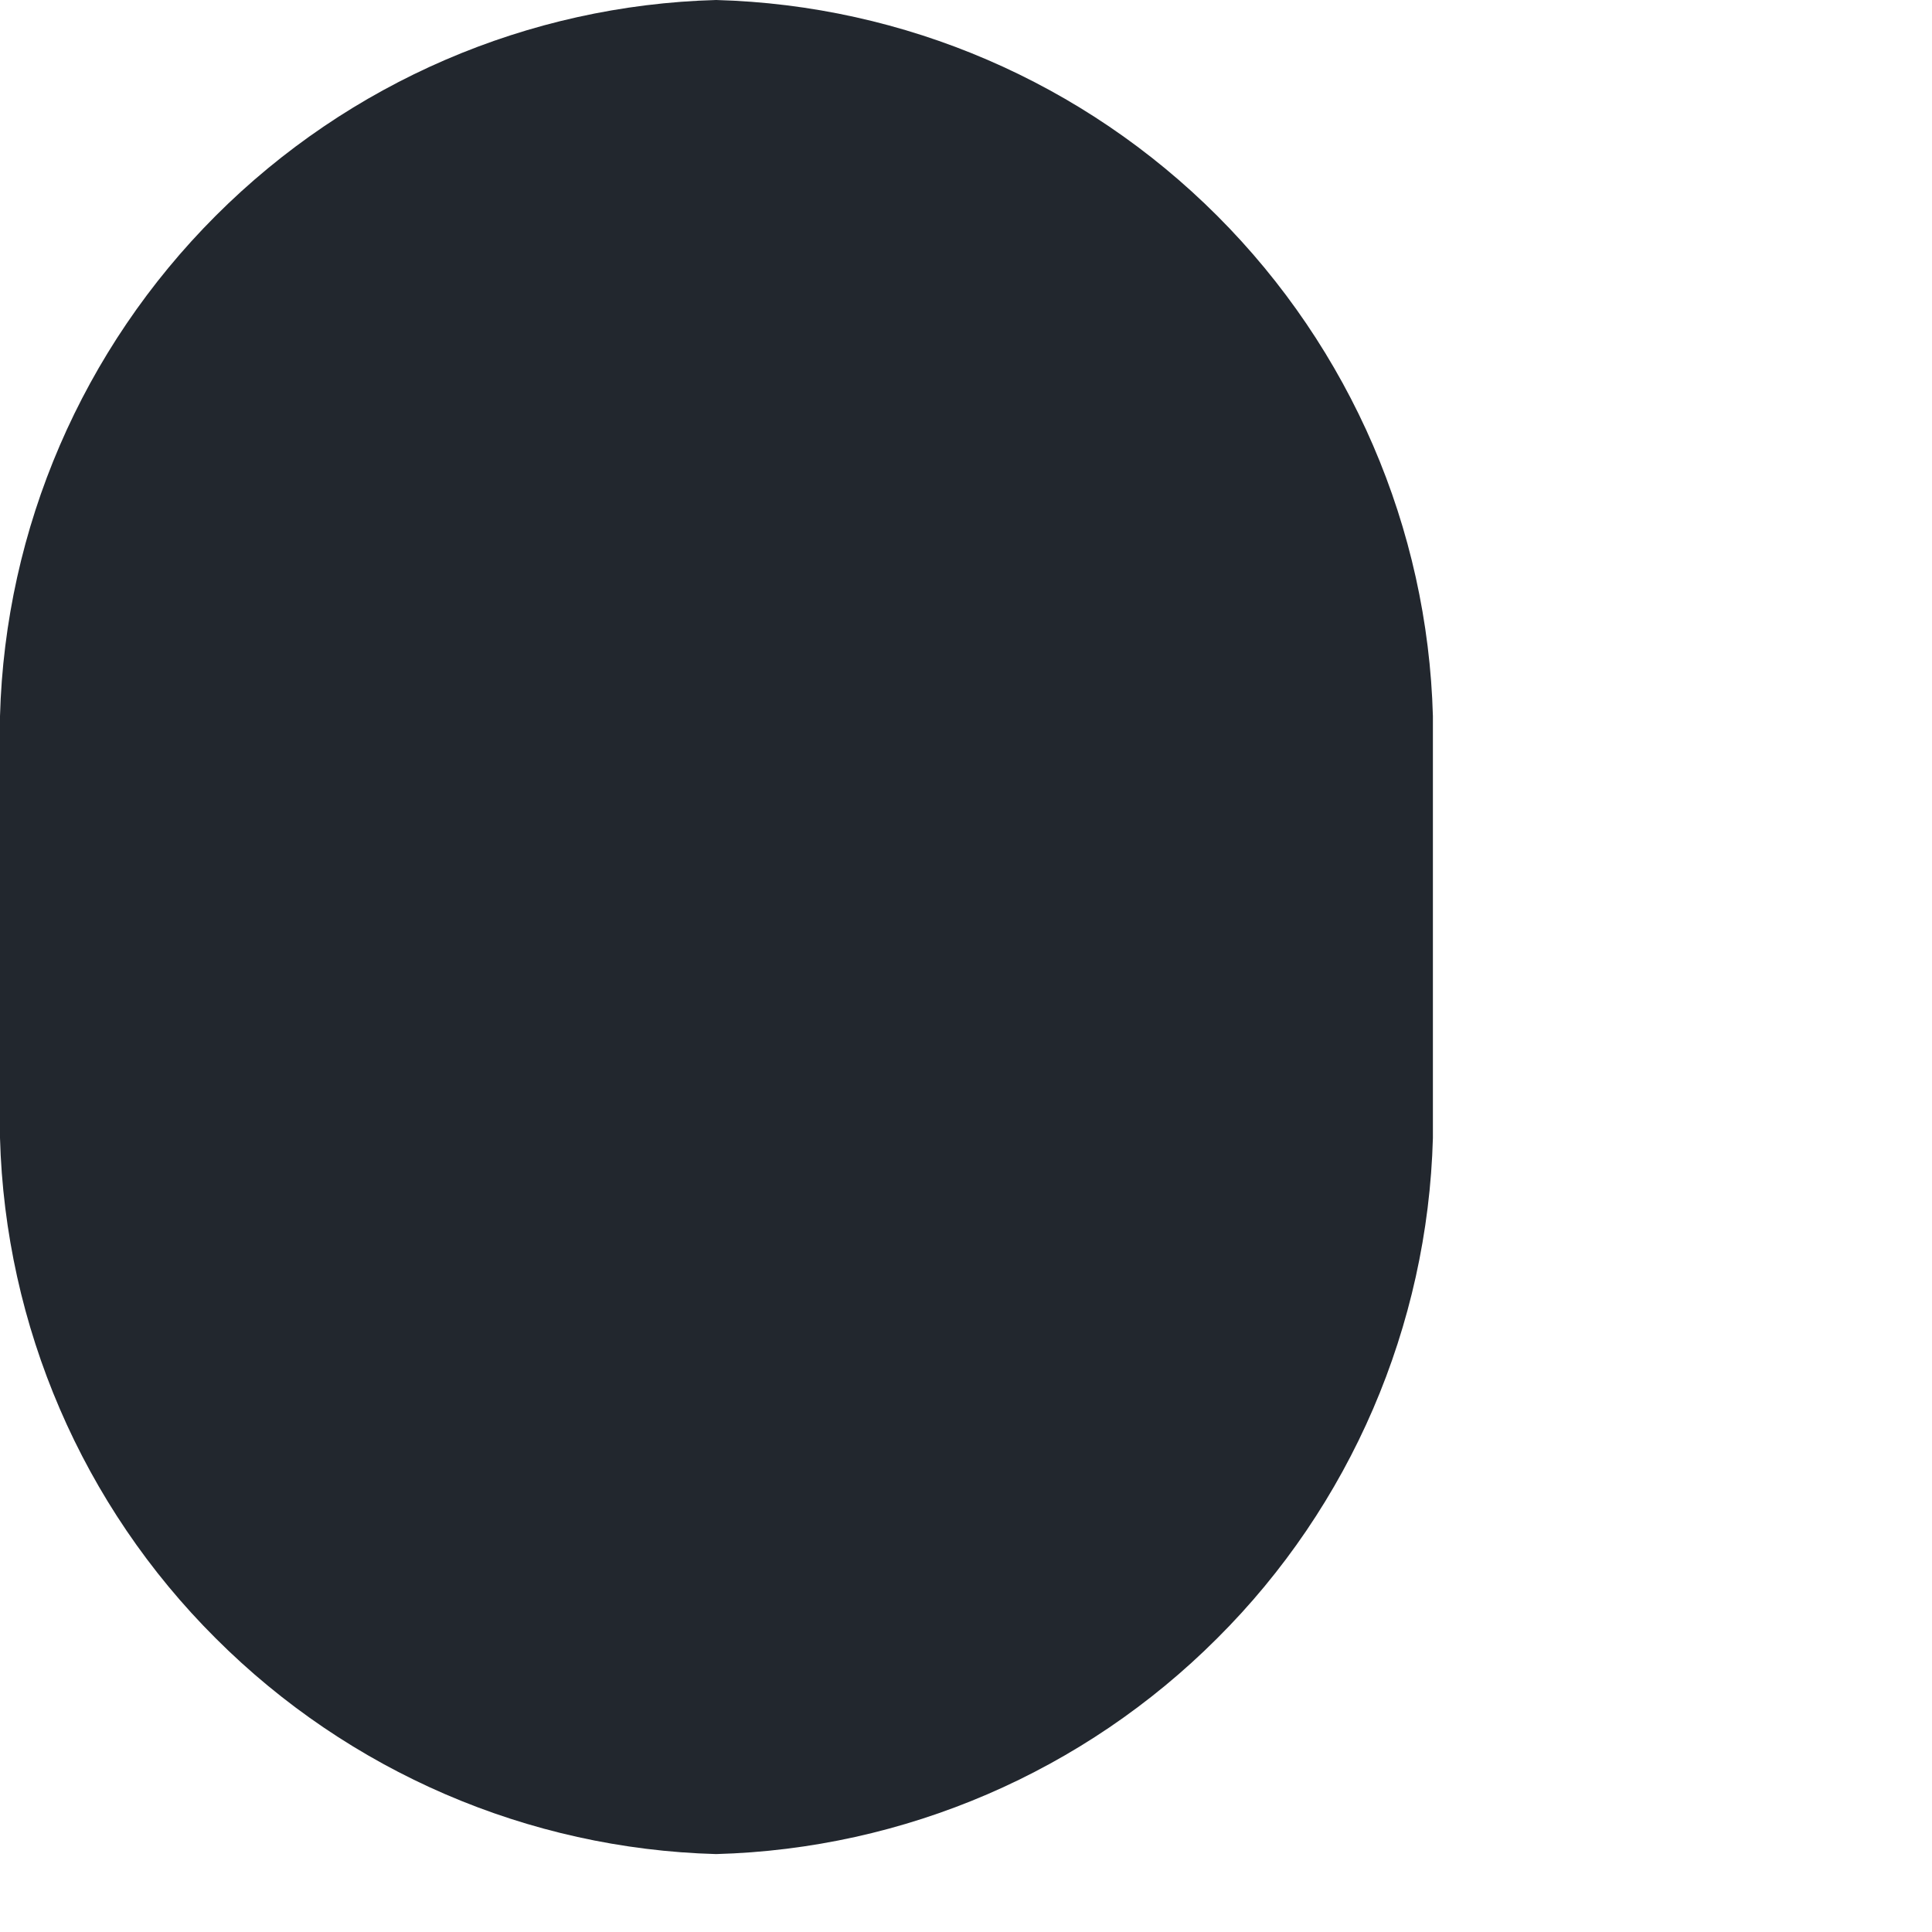 <?xml version="1.0" encoding="utf-8"?>
<svg xmlns="http://www.w3.org/2000/svg" fill="none" height="100%" overflow="visible" preserveAspectRatio="none" style="display: block;" viewBox="0 0 3 3" width="100%">
<path d="M1.112 2.879C1.405 2.871 1.683 2.751 1.89 2.544C2.097 2.338 2.217 2.059 2.225 1.767V1.112C2.217 0.82 2.097 0.542 1.89 0.335C1.683 0.128 1.405 0.008 1.112 0C0.82 0.008 0.542 0.128 0.335 0.335C0.128 0.542 0.008 0.82 0 1.112V1.767C0.008 2.059 0.128 2.338 0.335 2.544C0.542 2.751 0.82 2.871 1.112 2.879Z" fill="#22272E" id="Vector"/>
</svg>